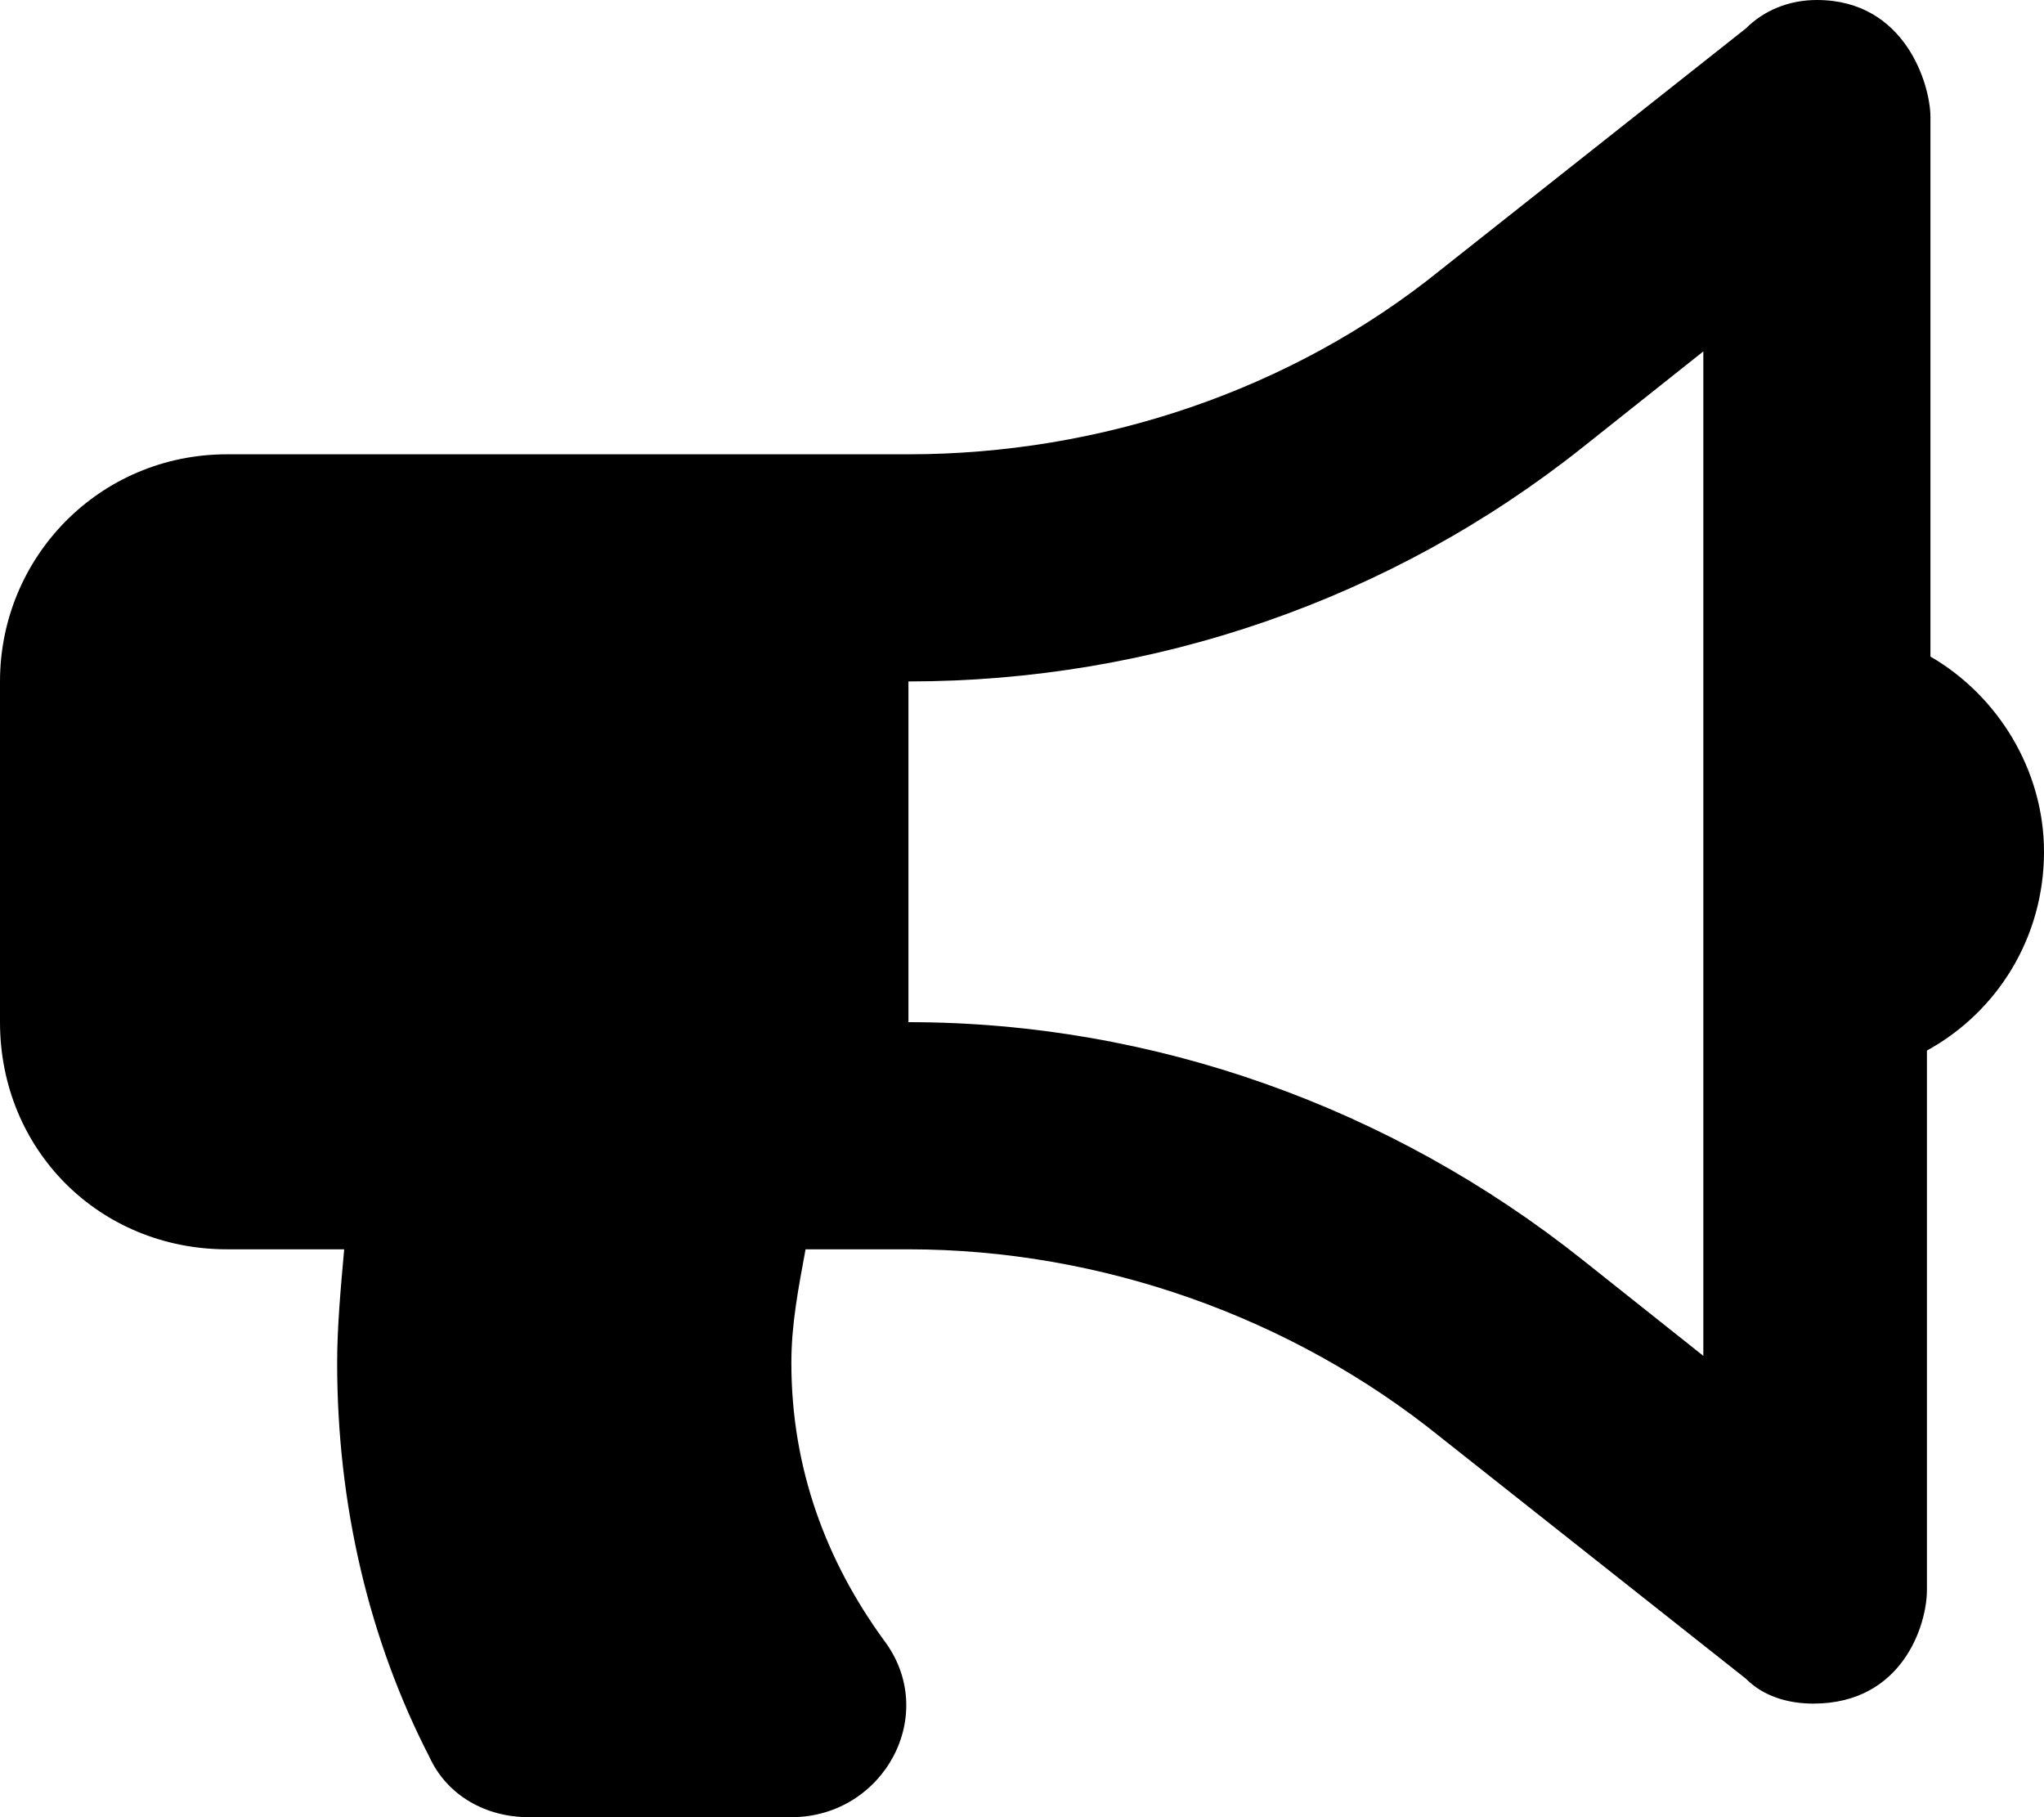 <svg width="18" height="16" viewBox="0 0 18 16" fill="none" xmlns="http://www.w3.org/2000/svg">
<path d="M18 7.5C18 8.25 17.594 8.906 16.969 9.25V14C16.969 14.312 16.75 15 15.969 15C15.75 15 15.531 14.938 15.375 14.781L12.688 12.656C11.375 11.594 9.688 11 8 11H7.094C7.031 11.344 6.969 11.656 6.969 12C6.969 12.938 7.281 13.75 7.781 14.438C8.281 15.094 7.781 16 6.969 16H4.656C4.281 16 3.938 15.812 3.781 15.469C3.25 14.438 2.969 13.25 2.969 12C2.969 11.688 3 11.344 3.031 11H2C0.875 11 0 10.125 0 9V6C0 4.906 0.875 4 2 4H8C9.688 4 11.375 3.438 12.688 2.375L15.375 0.25C15.531 0.094 15.75 0 16 0C16.781 0 17 0.75 17 1.031V5.781C17.594 6.125 18 6.781 18 7.5ZM15 11.938V3.094L13.938 3.938C12.25 5.281 10.156 6 8 6V9C10.156 9 12.25 9.75 13.938 11.094L15 11.938Z" fill="black"/>
</svg>
